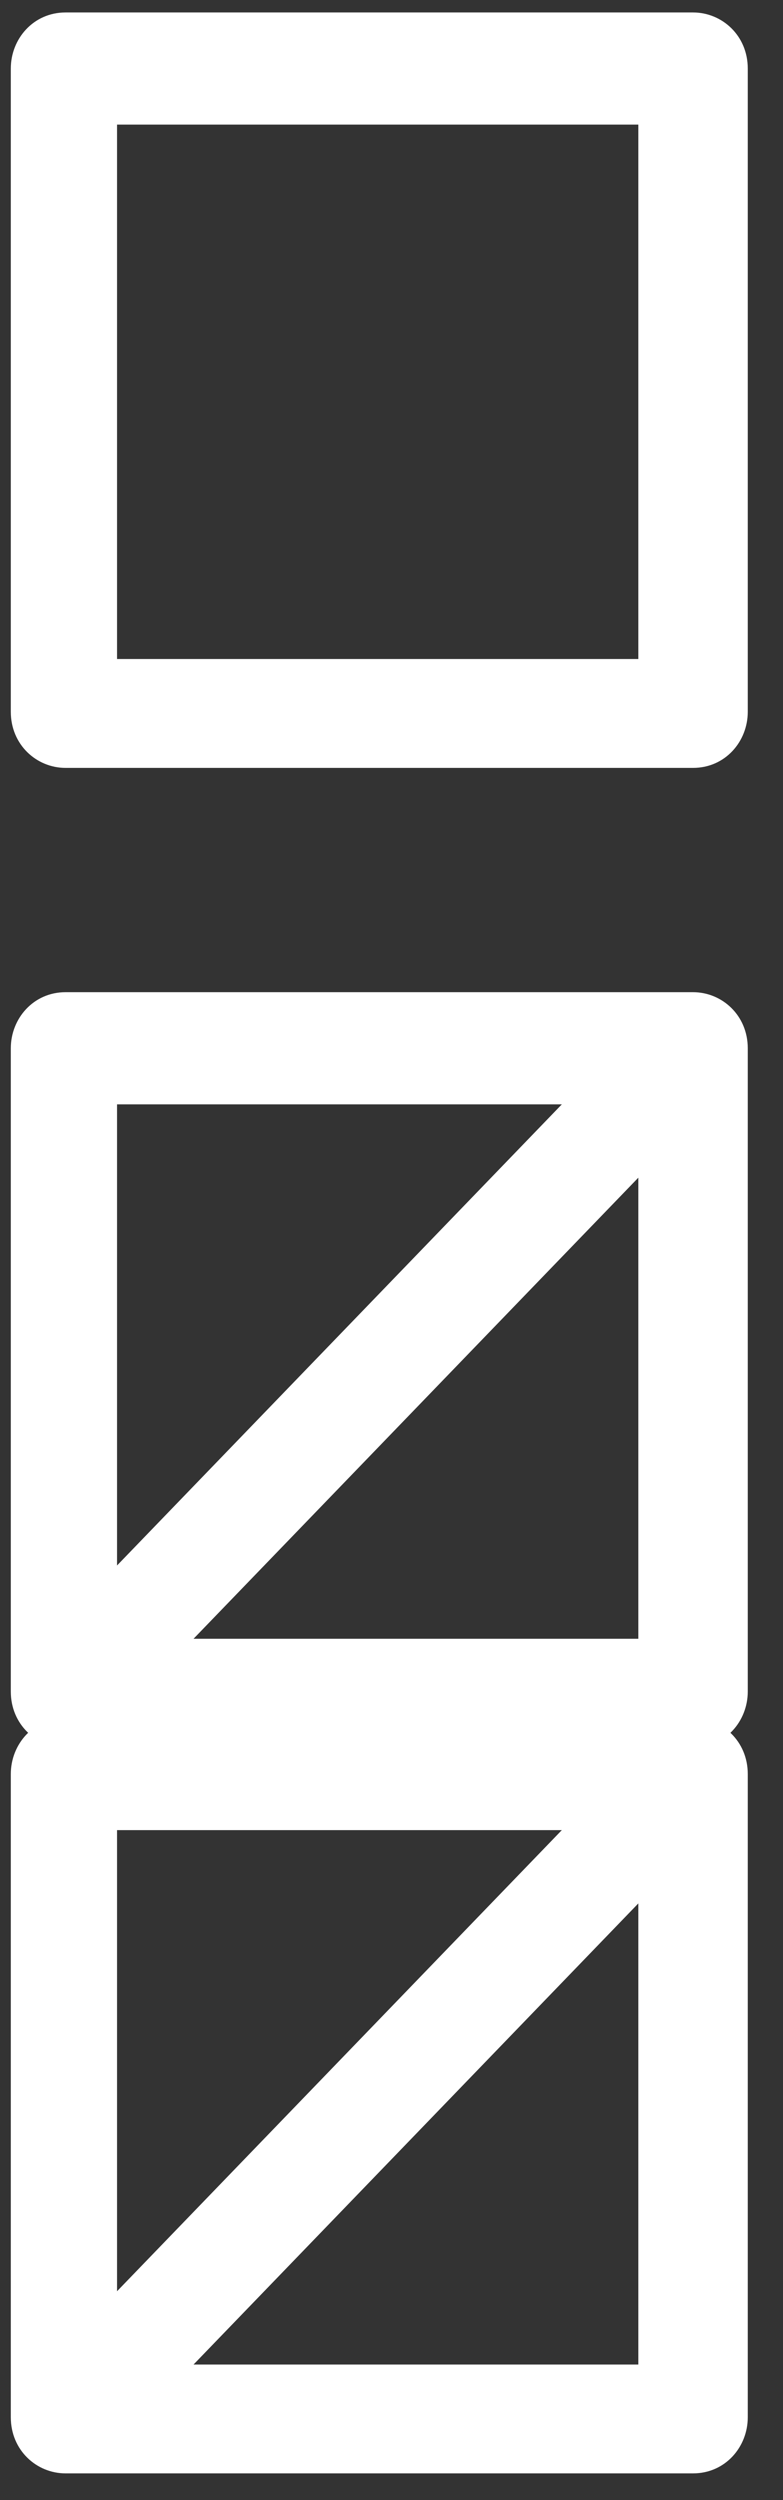 <svg width="21" height="67" viewBox="0 0 21 67" fill="none" xmlns="http://www.w3.org/2000/svg">
<rect x="0" y="0" width="21" height="67" fill="#333333" stroke="none"/>
<g id="Group">
<g id="Group_2">
<path id="Vector" d="M18.588 20.579H1.758C0.981 20.579 0.29 19.96 0.29 19.076V1.837C0.29 1.041 0.895 0.334 1.758 0.334H18.588C19.364 0.334 20.055 0.952 20.055 1.837V19.076C20.055 19.872 19.451 20.579 18.588 20.579ZM3.139 17.661H17.12V3.339H3.139V17.661Z" fill="white"/>
<g id="Group_3">
<path id="Vector_2" d="M2.534 46.128C2.189 46.128 1.758 46.04 1.499 45.686C0.895 45.068 0.895 44.184 1.499 43.653L16.775 27.828C17.379 27.209 18.242 27.209 18.76 27.828C19.364 28.447 19.364 29.331 18.76 29.862L3.484 45.686C3.225 45.952 2.88 46.128 2.448 46.128" fill="white"/>
<path id="Vector_3" d="M18.588 46.836H1.758C0.981 46.836 0.29 46.217 0.29 45.333V28.093C0.29 27.298 0.895 26.59 1.758 26.59H18.588C19.364 26.59 20.055 27.209 20.055 28.093V45.333C20.055 46.128 19.451 46.836 18.588 46.836ZM3.139 43.918H17.12V29.596H3.139V43.918Z" fill="white"/>
<path id="Vector_4" d="M2.534 65.578C2.189 65.578 1.758 65.49 1.499 65.136C0.895 64.517 0.895 63.633 1.499 63.103L16.775 47.278C17.379 46.659 18.242 46.659 18.76 47.278C19.364 47.897 19.364 48.781 18.76 49.311L3.484 65.136C3.225 65.401 2.88 65.578 2.448 65.578" fill="white"/>
<path id="Vector_5" d="M18.588 66.285H1.758C0.981 66.285 0.29 65.666 0.29 64.782V47.543C0.29 46.747 0.895 46.04 1.758 46.04H18.588C19.364 46.04 20.055 46.659 20.055 47.543V64.782C20.055 65.578 19.451 66.285 18.588 66.285ZM3.139 63.368H17.12V49.046H3.139V63.368Z" fill="white"/>
</g>
</g>
</g>
</svg>
